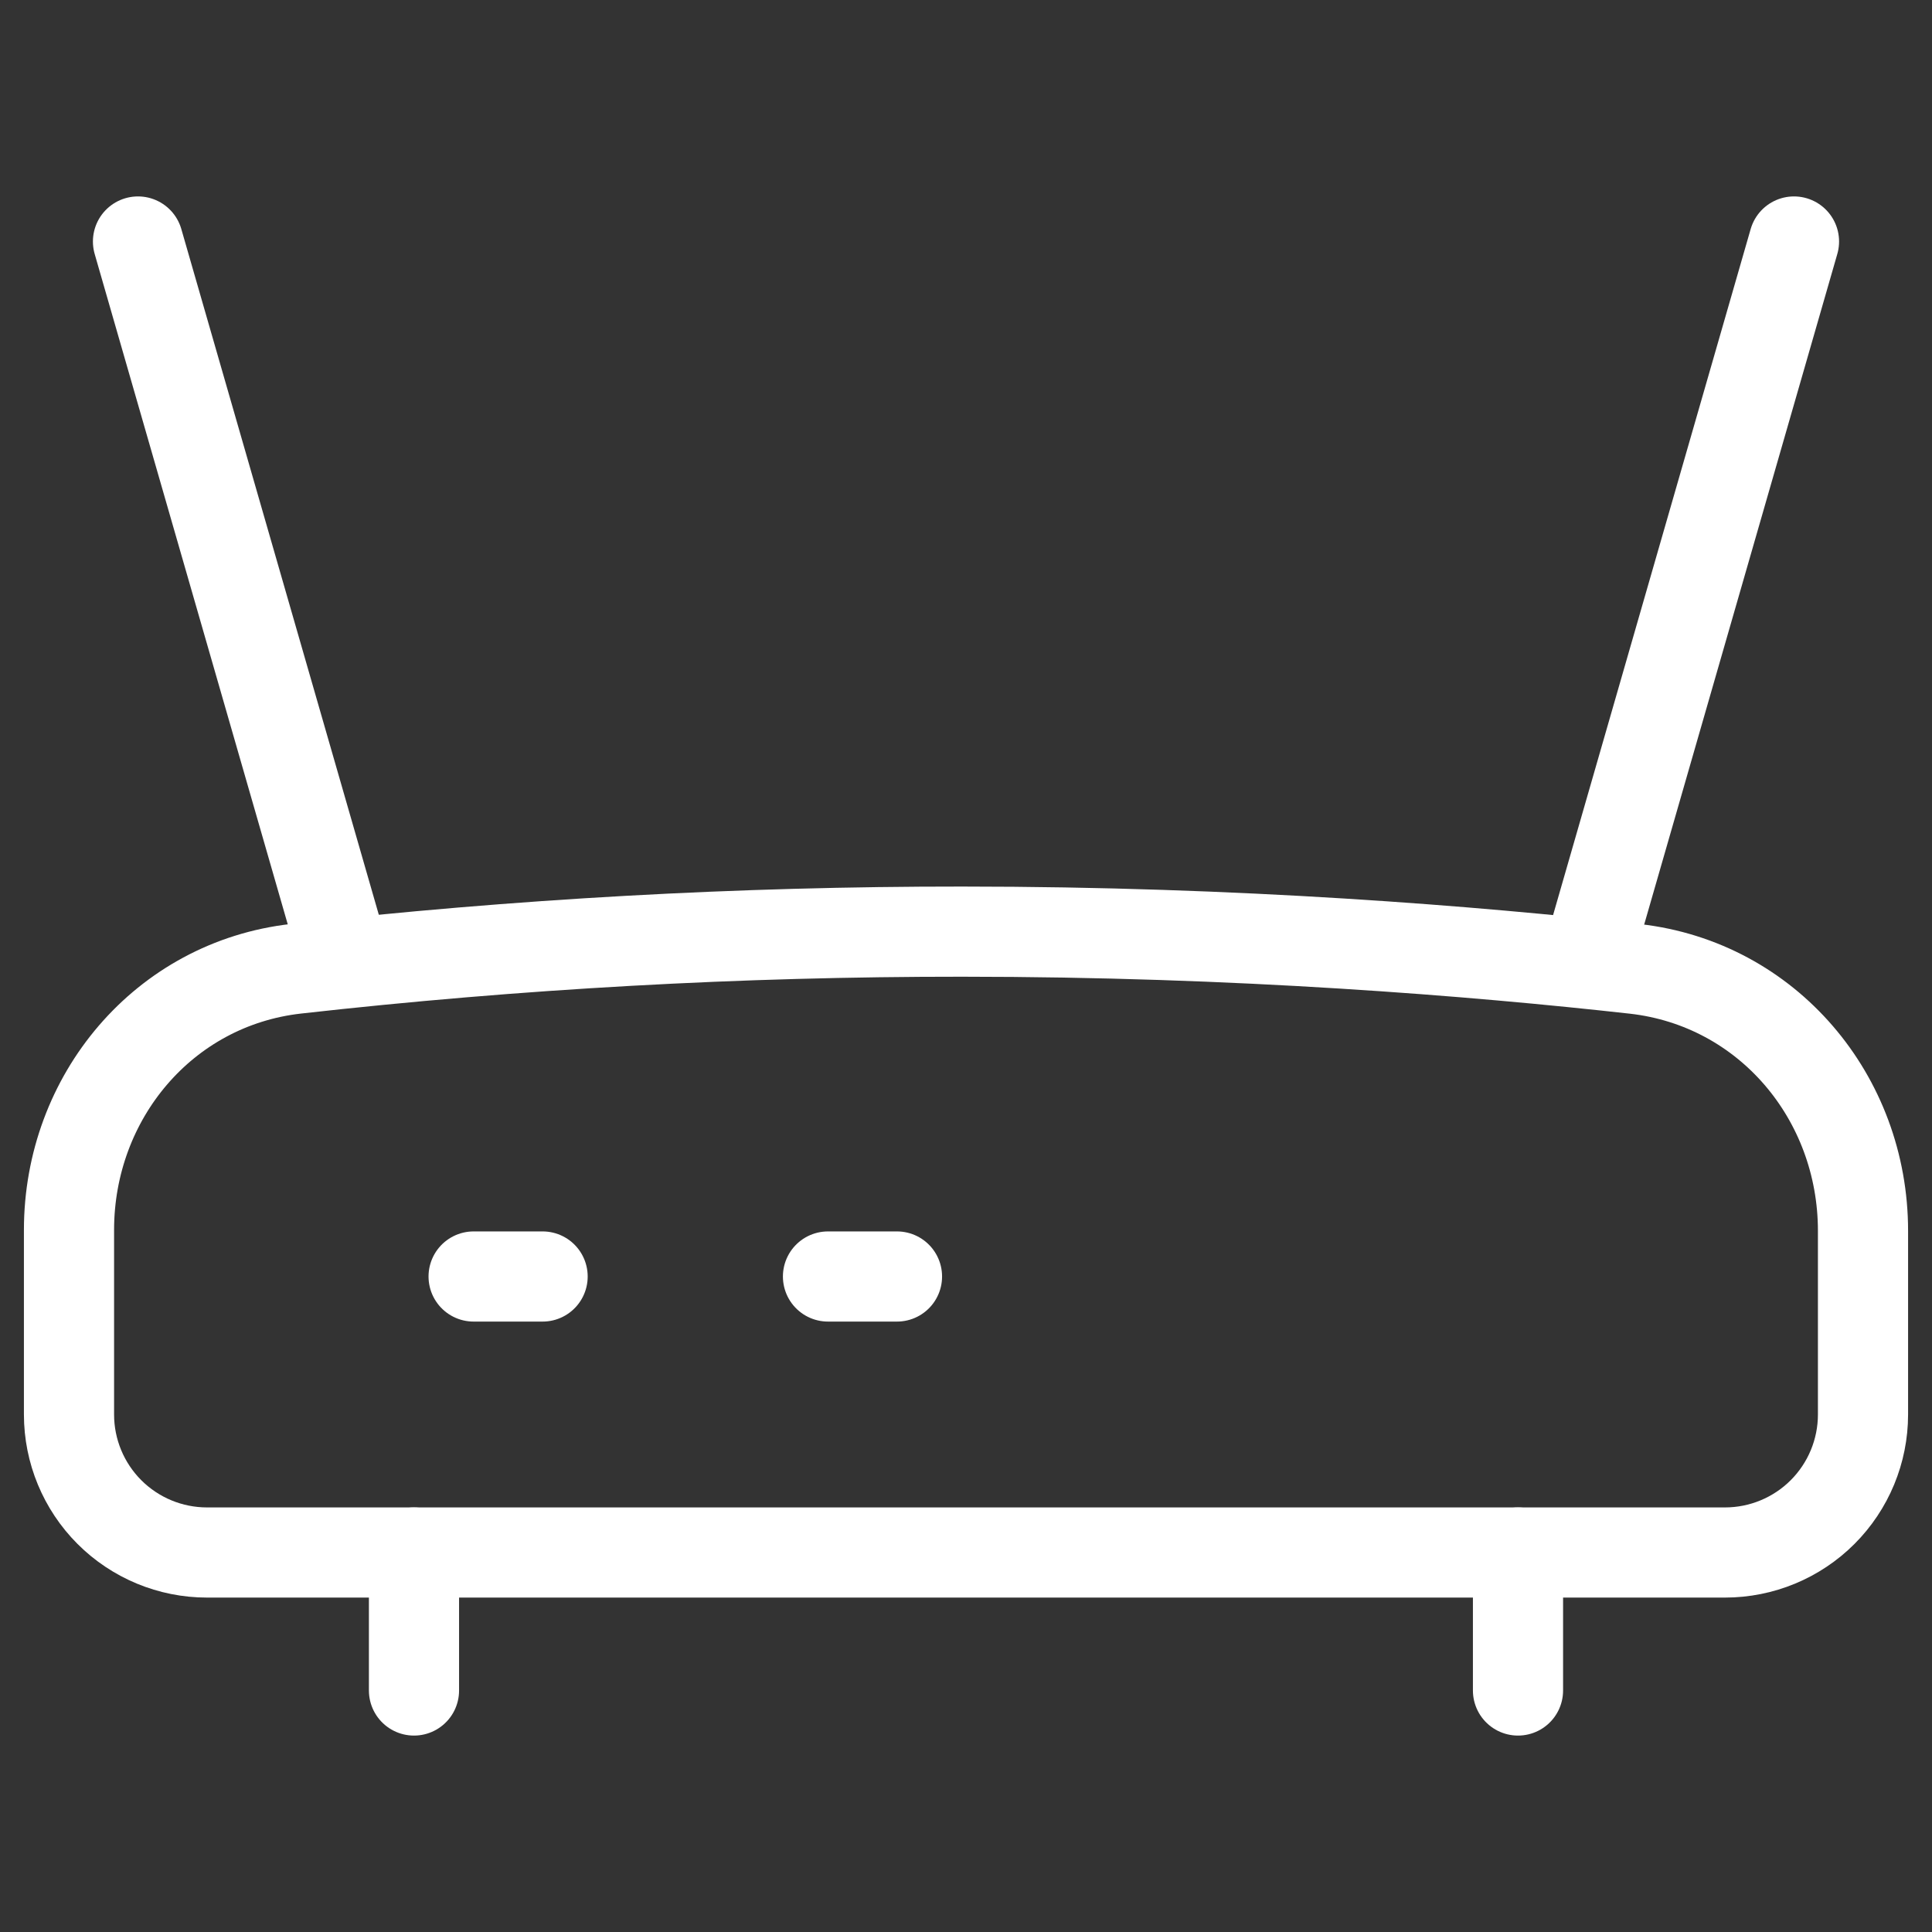 <?xml version="1.0" encoding="UTF-8"?> <svg xmlns="http://www.w3.org/2000/svg" width="150" height="150" viewBox="0 0 150 150" fill="none"><rect x="0" y="0" width="150" height="150" fill="#333333" stroke="none"/><path d="M5.357 109.821V95.496C5.357 85.168 12.728 76.371 22.982 75.214C40.154 73.284 57.42 72.322 74.7 72.332C96.139 72.332 114.45 73.832 126.943 75.225C137.228 76.393 144.643 85.2 144.643 95.561V109.821C144.643 112.663 143.514 115.388 141.505 117.398C139.495 119.407 136.77 120.536 133.928 120.536H16.071C13.23 120.536 10.504 119.407 8.495 117.398C6.486 115.388 5.357 112.663 5.357 109.821Z" stroke="white" stroke-width="7"></path><path d="M32.142 120.536V131.25M36.771 99.107H42.128M64.285 99.107H69.642M10.714 18.75L26.785 74.55M139.285 18.75L123.214 74.55M117.857 120.536V131.25" stroke="white" stroke-width="7" stroke-linecap="round"></path></svg> 